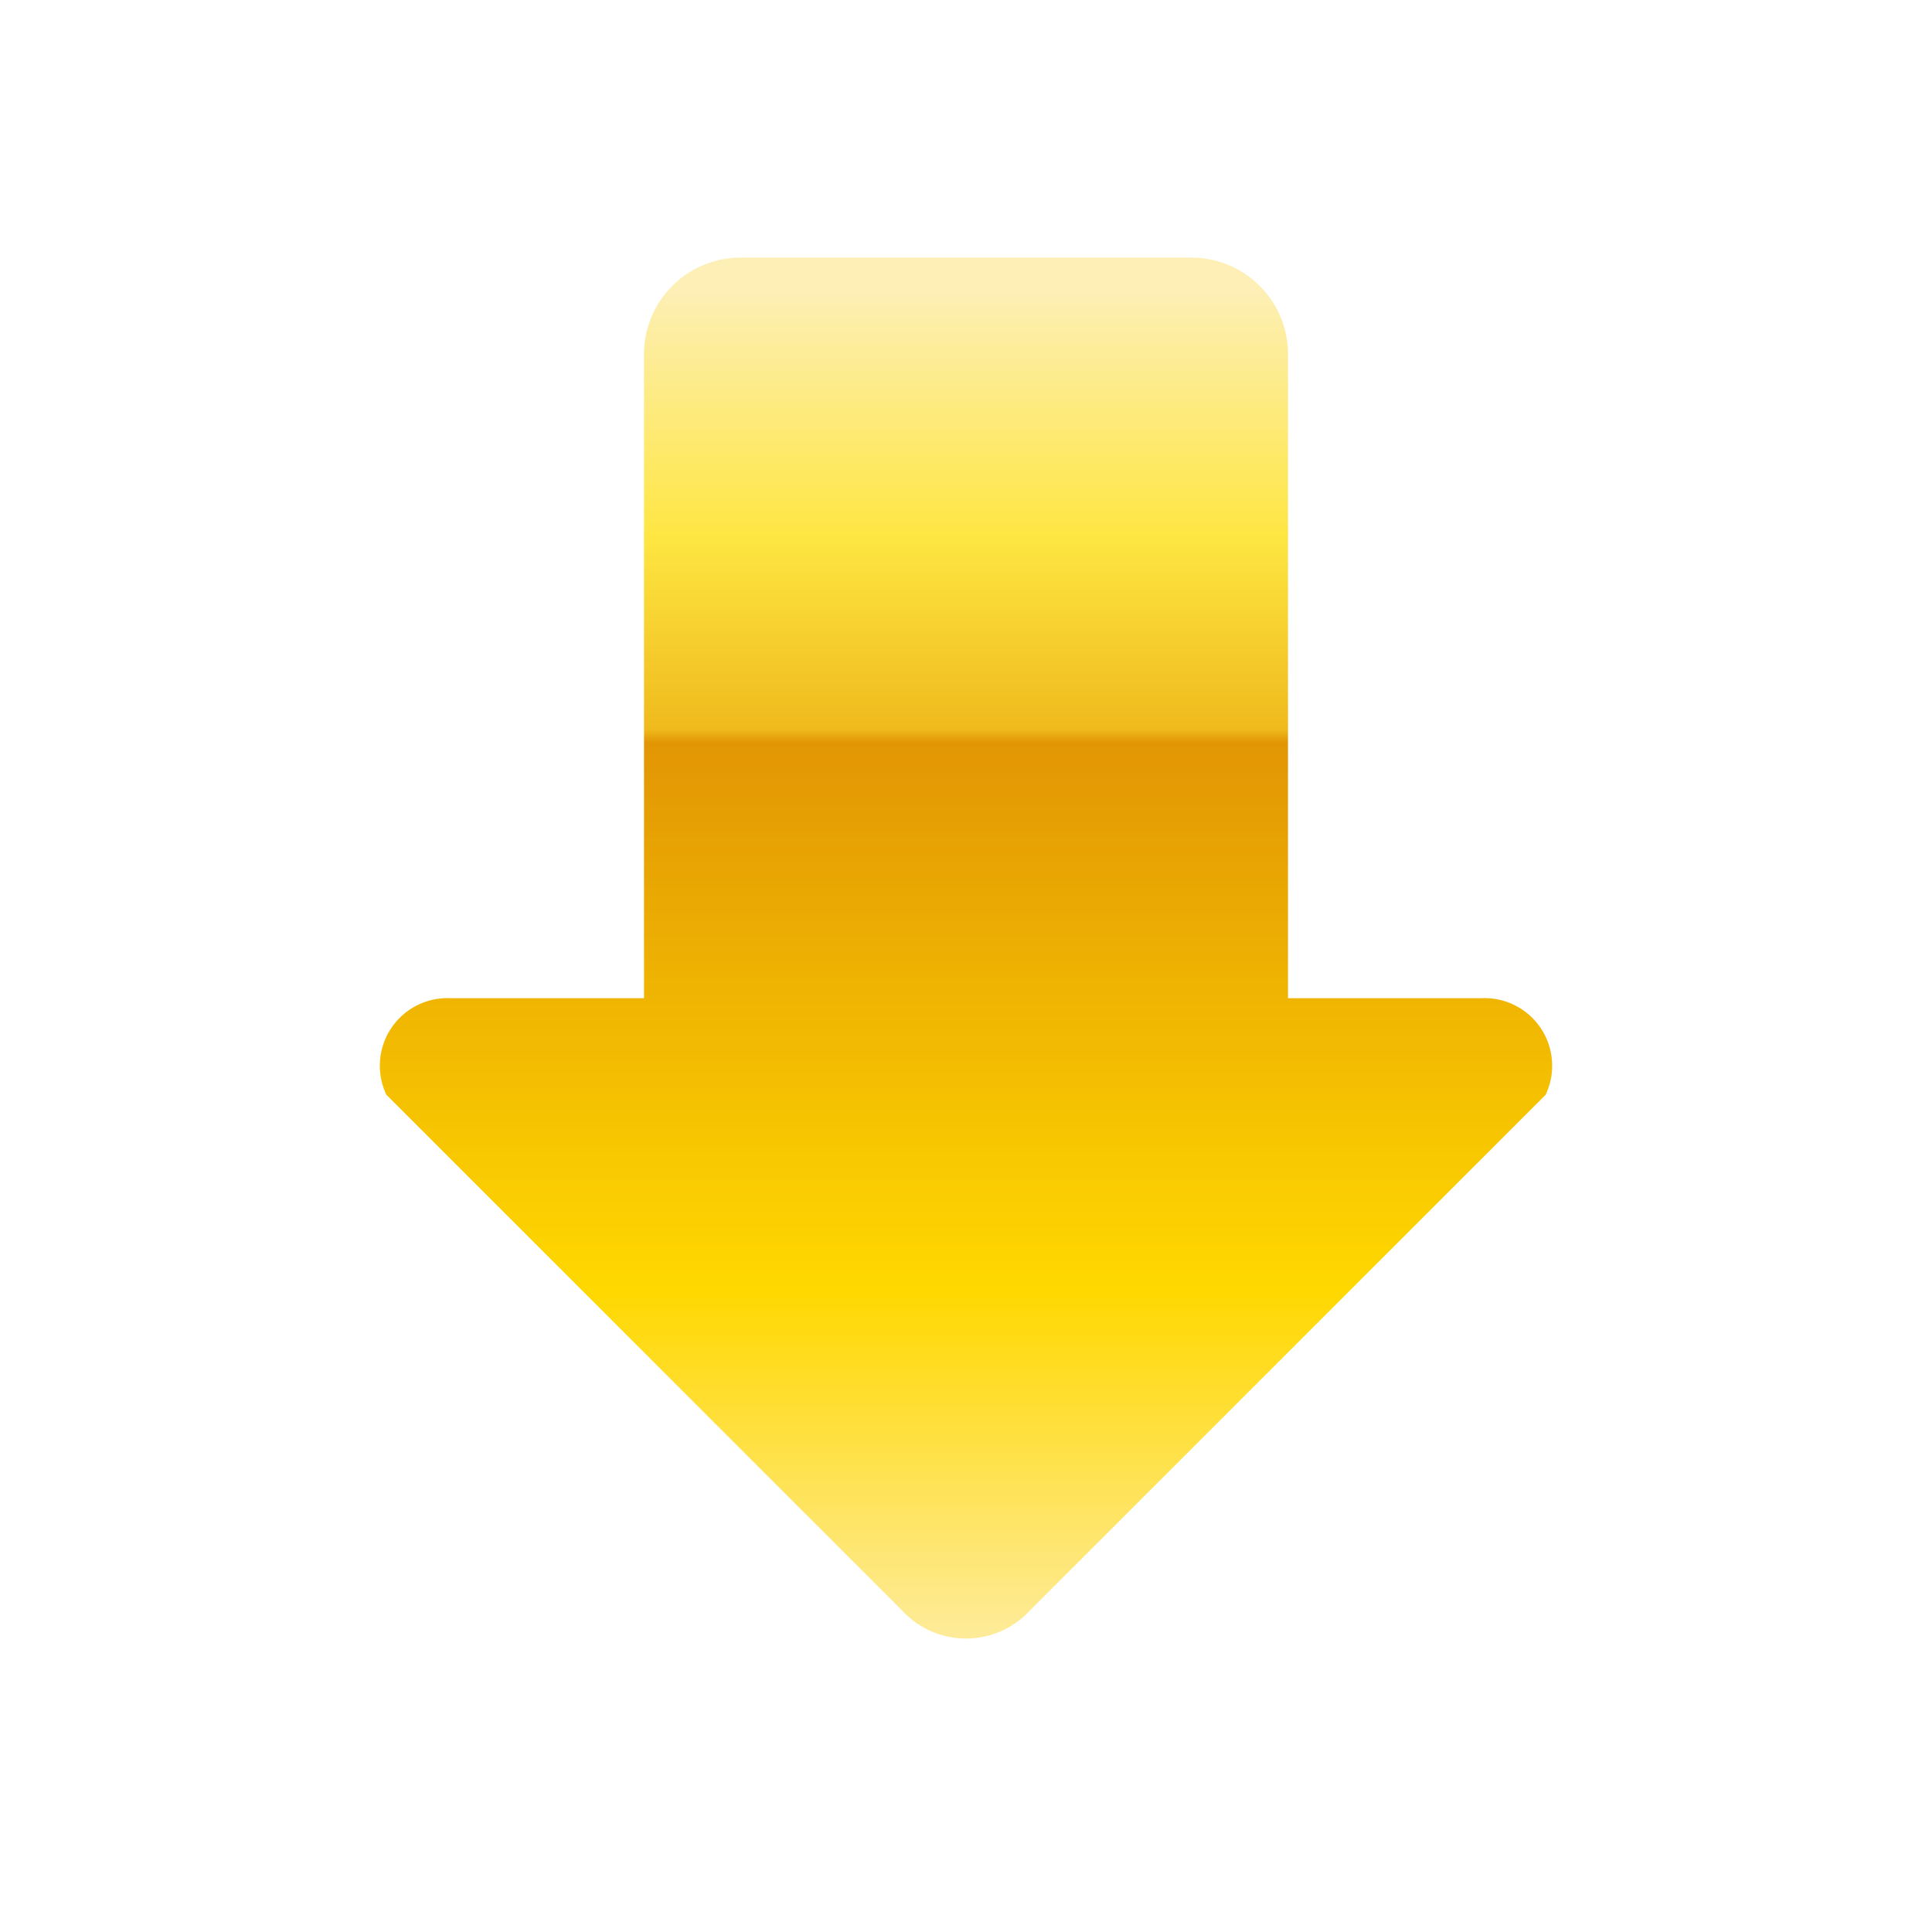 <svg xmlns="http://www.w3.org/2000/svg" xmlns:xlink="http://www.w3.org/1999/xlink" width="60" height="60" viewBox="0 0 60 60">
  <defs>
    <linearGradient id="gradient" x1="0" y1="0" x2="0" y2="1">
      <stop stop-color="#fdefb5" offset="2%" />
      <stop stop-color="#fee642" offset="20%" />
      <stop stop-color="#efba1c" offset="34%" />
      <stop stop-color="#e29604" offset="35%" />
      <stop stop-color="#ffd800" offset="75%" />
      <stop stop-color="#feeb97" offset="100%" />
    </linearGradient>
    <filter id="filter">
      <feOffset result="offset" dy="1" in="SourceAlpha"/>
      <feGaussianBlur result="blur" stdDeviation="2"/>
      <feFlood result="flood" flood-opacity="0.47"/>
      <feComposite result="composite" operator="in" in2="blur"/>
      <feBlend result="blend" in="SourceGraphic"/>
      <feComposite result="composite-2" operator="in" in2="SourceGraphic"/>
      <feBlend result="blend-2" in2="blend"/>
      <feGaussianBlur result="blur-2" stdDeviation="1.667" in="SourceAlpha"/>
      <feFlood result="flood-2" flood-color="#fff" flood-opacity="0.52"/>
      <feComposite result="composite-4" operator="out" in2="blur-2"/>
      <feComposite result="composite-3" operator="in" in2="SourceAlpha"/>
      <feBlend result="blend-3" in2="blend-2"/>
    </filter>
  </defs>
  <path fill="url(#gradient)" filter="url(#filter)" d="M20 10 a3 3 0 0 1 3-3 h14 a3 3 0 0 1 3 3 v20 h6 a2.1 2.1 0 0 1 2 3 l-16 16 a2.7 2.7 0 0 1-4 0 l-16-16 a2.1 2.1 0 0 1 2-3 h6 Z"/>
</svg>
